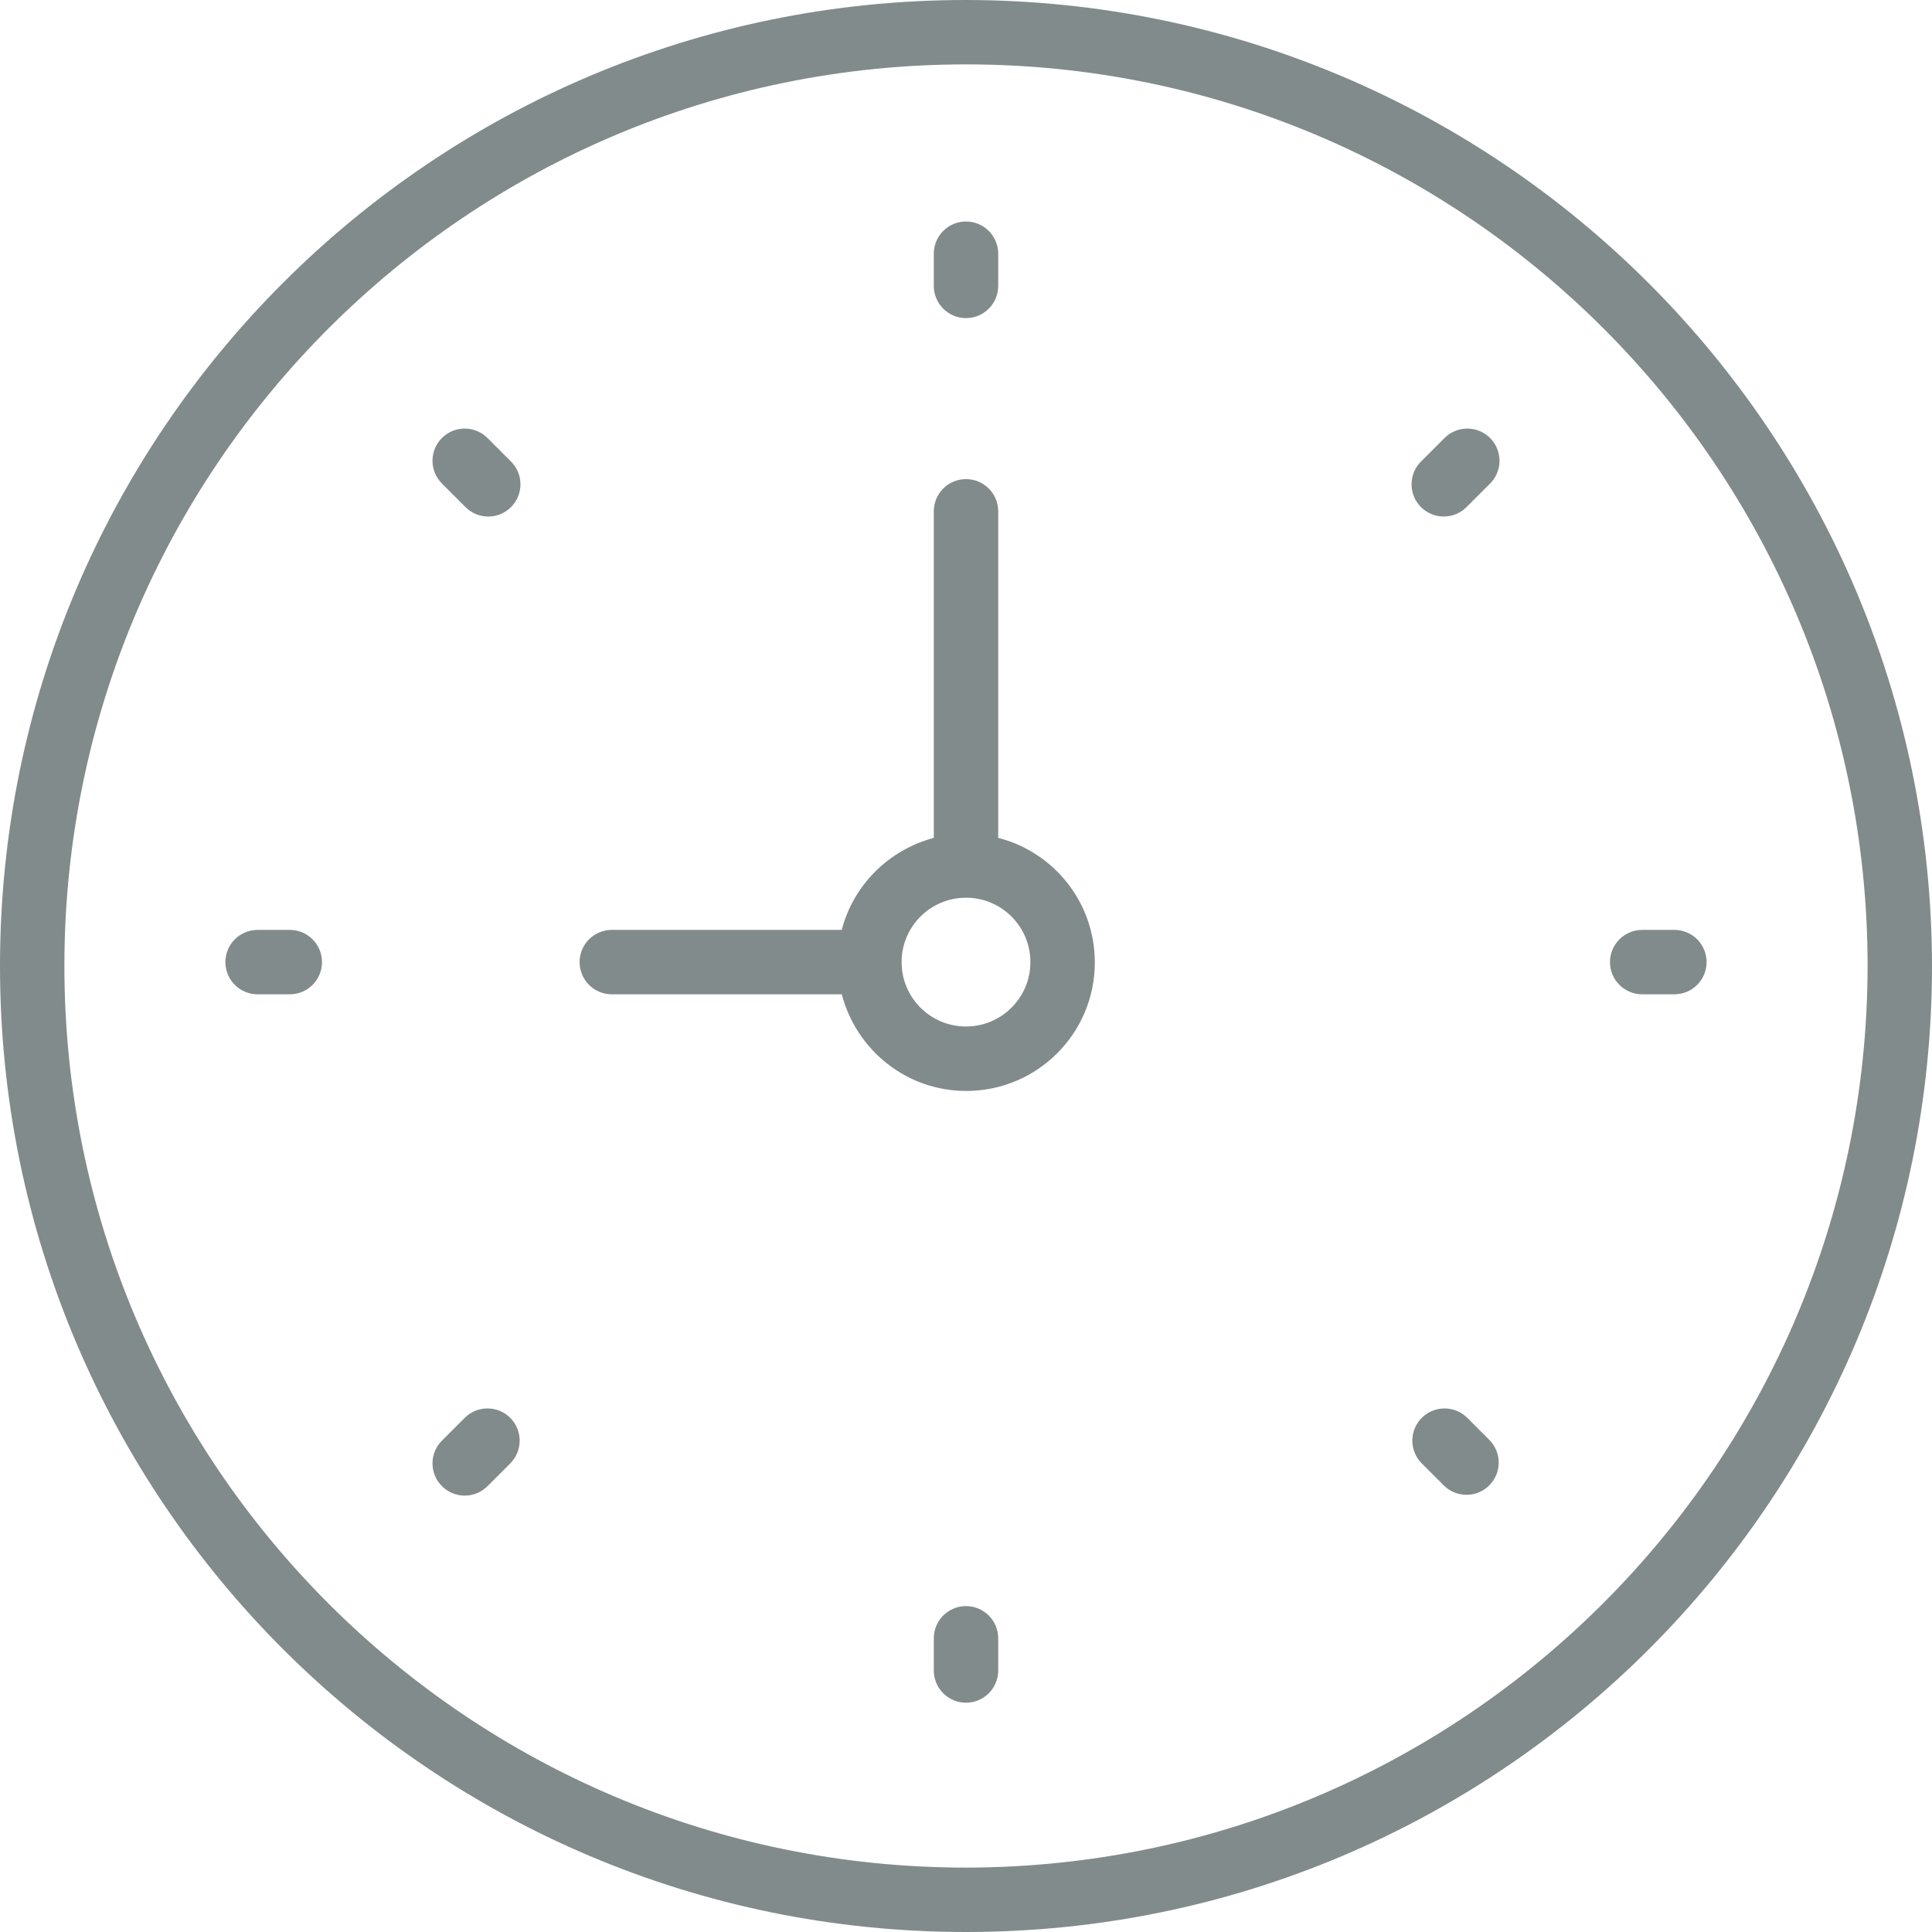  <!-- Generated by IcoMoon.io -->
<svg version="1.1" xmlns="http://www.w3.org/2000/svg" width="512" height="512" viewBox="0 0 512 512">
<title></title>
<g id="icomoon-ignore">
</g>
<path fill="#818B8C" d="M256 0c-141.385 0-256 114.615-256 256s114.615 256 256 256c141.385 0 256-114.615 256-256v0c-0.165-141.319-114.682-255.835-255.984-256h-0.016zM256 494.933c-131.959 0-238.934-106.974-238.934-238.934s106.974-238.934 238.934-238.934c131.959 0 238.933 106.974 238.933 238.934v0c-0.156 131.897-107.037 238.778-238.918 238.934h-0.014z"></path>
<path fill="#818B8C" d="M264.534 222.046v-86.545c0-4.713-3.82-8.534-8.534-8.534s-8.534 3.821-8.534 8.534v0 86.545c-11.958 3.201-21.187 12.43-24.334 24.149l-0.054 0.238h-60.945c-4.713 0-8.534 3.821-8.534 8.534s3.821 8.534 8.534 8.534v0h60.945c3.896 14.84 17.19 25.609 32.999 25.609 18.813 0 34.065-15.252 34.065-34.065 0-15.809-10.769-29.103-25.372-32.946l-0.238-0.053zM256 272.034c-9.425 0-17.066-7.641-17.066-17.066s7.641-17.066 17.066-17.066c9.425 0 17.067 7.641 17.067 17.066v0c0 9.426-7.641 17.066-17.067 17.066v0z"></path>
<path fill="#818B8C" d="M256 84.301c4.713 0 8.534-3.82 8.534-8.534v0-8.534c0-4.713-3.82-8.534-8.534-8.534s-8.534 3.821-8.534 8.534v0 8.534c0 4.713 3.821 8.534 8.534 8.534v0z"></path>
<path fill="#818B8C" d="M256 425.634c-4.713 0-8.534 3.82-8.534 8.534v0 8.534c0 4.713 3.821 8.534 8.534 8.534s8.534-3.82 8.534-8.534v0-8.534c0-4.713-3.82-8.534-8.534-8.534v0z"></path>
<path fill="#818B8C" d="M443.733 246.434h-8.534c-4.713 0-8.534 3.821-8.534 8.534s3.82 8.533 8.534 8.533v0h8.534c4.713 0 8.534-3.82 8.534-8.534s-3.82-8.534-8.534-8.534v0z"></path>
<path fill="#818B8C" d="M76.8 246.434h-8.534c-4.713 0-8.534 3.821-8.534 8.534s3.821 8.533 8.534 8.533v0h8.534c4.713 0 8.534-3.82 8.534-8.534s-3.82-8.534-8.534-8.534v0z"></path>
<path fill="#818B8C" d="M382.712 116.181l-6.033 6.033c-1.608 1.554-2.605 3.73-2.605 6.138 0 4.713 3.82 8.534 8.534 8.534 2.409 0 4.584-0.998 6.135-2.602l6.036-6.036c1.608-1.554 2.605-3.73 2.605-6.138 0-4.713-3.82-8.534-8.534-8.534-2.409 0-4.584 0.998-6.135 2.603l-0.002 0.002z"></path>
<path fill="#818B8C" d="M123.255 375.646l-6.033 6.033c-1.608 1.554-2.605 3.729-2.605 6.138 0 4.713 3.82 8.534 8.534 8.534 2.409 0 4.584-0.998 6.135-2.603l6.036-6.036c1.482-1.533 2.395-3.624 2.395-5.928 0-4.713-3.821-8.534-8.534-8.534-2.305 0-4.395 0.913-5.93 2.397l0.002-0.002z"></path>
<path fill="#818B8C" d="M388.745 375.646c-1.533-1.482-3.624-2.396-5.928-2.396-4.713 0-8.534 3.82-8.534 8.534 0 2.305 0.913 4.395 2.397 5.93l6.031 6.031c1.533 1.482 3.624 2.396 5.928 2.396 4.713 0 8.534-3.82 8.534-8.534 0-2.305-0.913-4.395-2.397-5.93l0.002 0.002z"></path>
<path fill="#818B8C" d="M129.288 116.181c-1.554-1.608-3.73-2.605-6.138-2.605-4.713 0-8.534 3.82-8.534 8.534 0 2.409 0.998 4.584 2.603 6.135l6.035 6.036c1.554 1.607 3.73 2.605 6.138 2.605 4.713 0 8.534-3.821 8.534-8.534 0-2.409-0.998-4.584-2.602-6.136l-0.002-0.002z"></path>
</svg>
